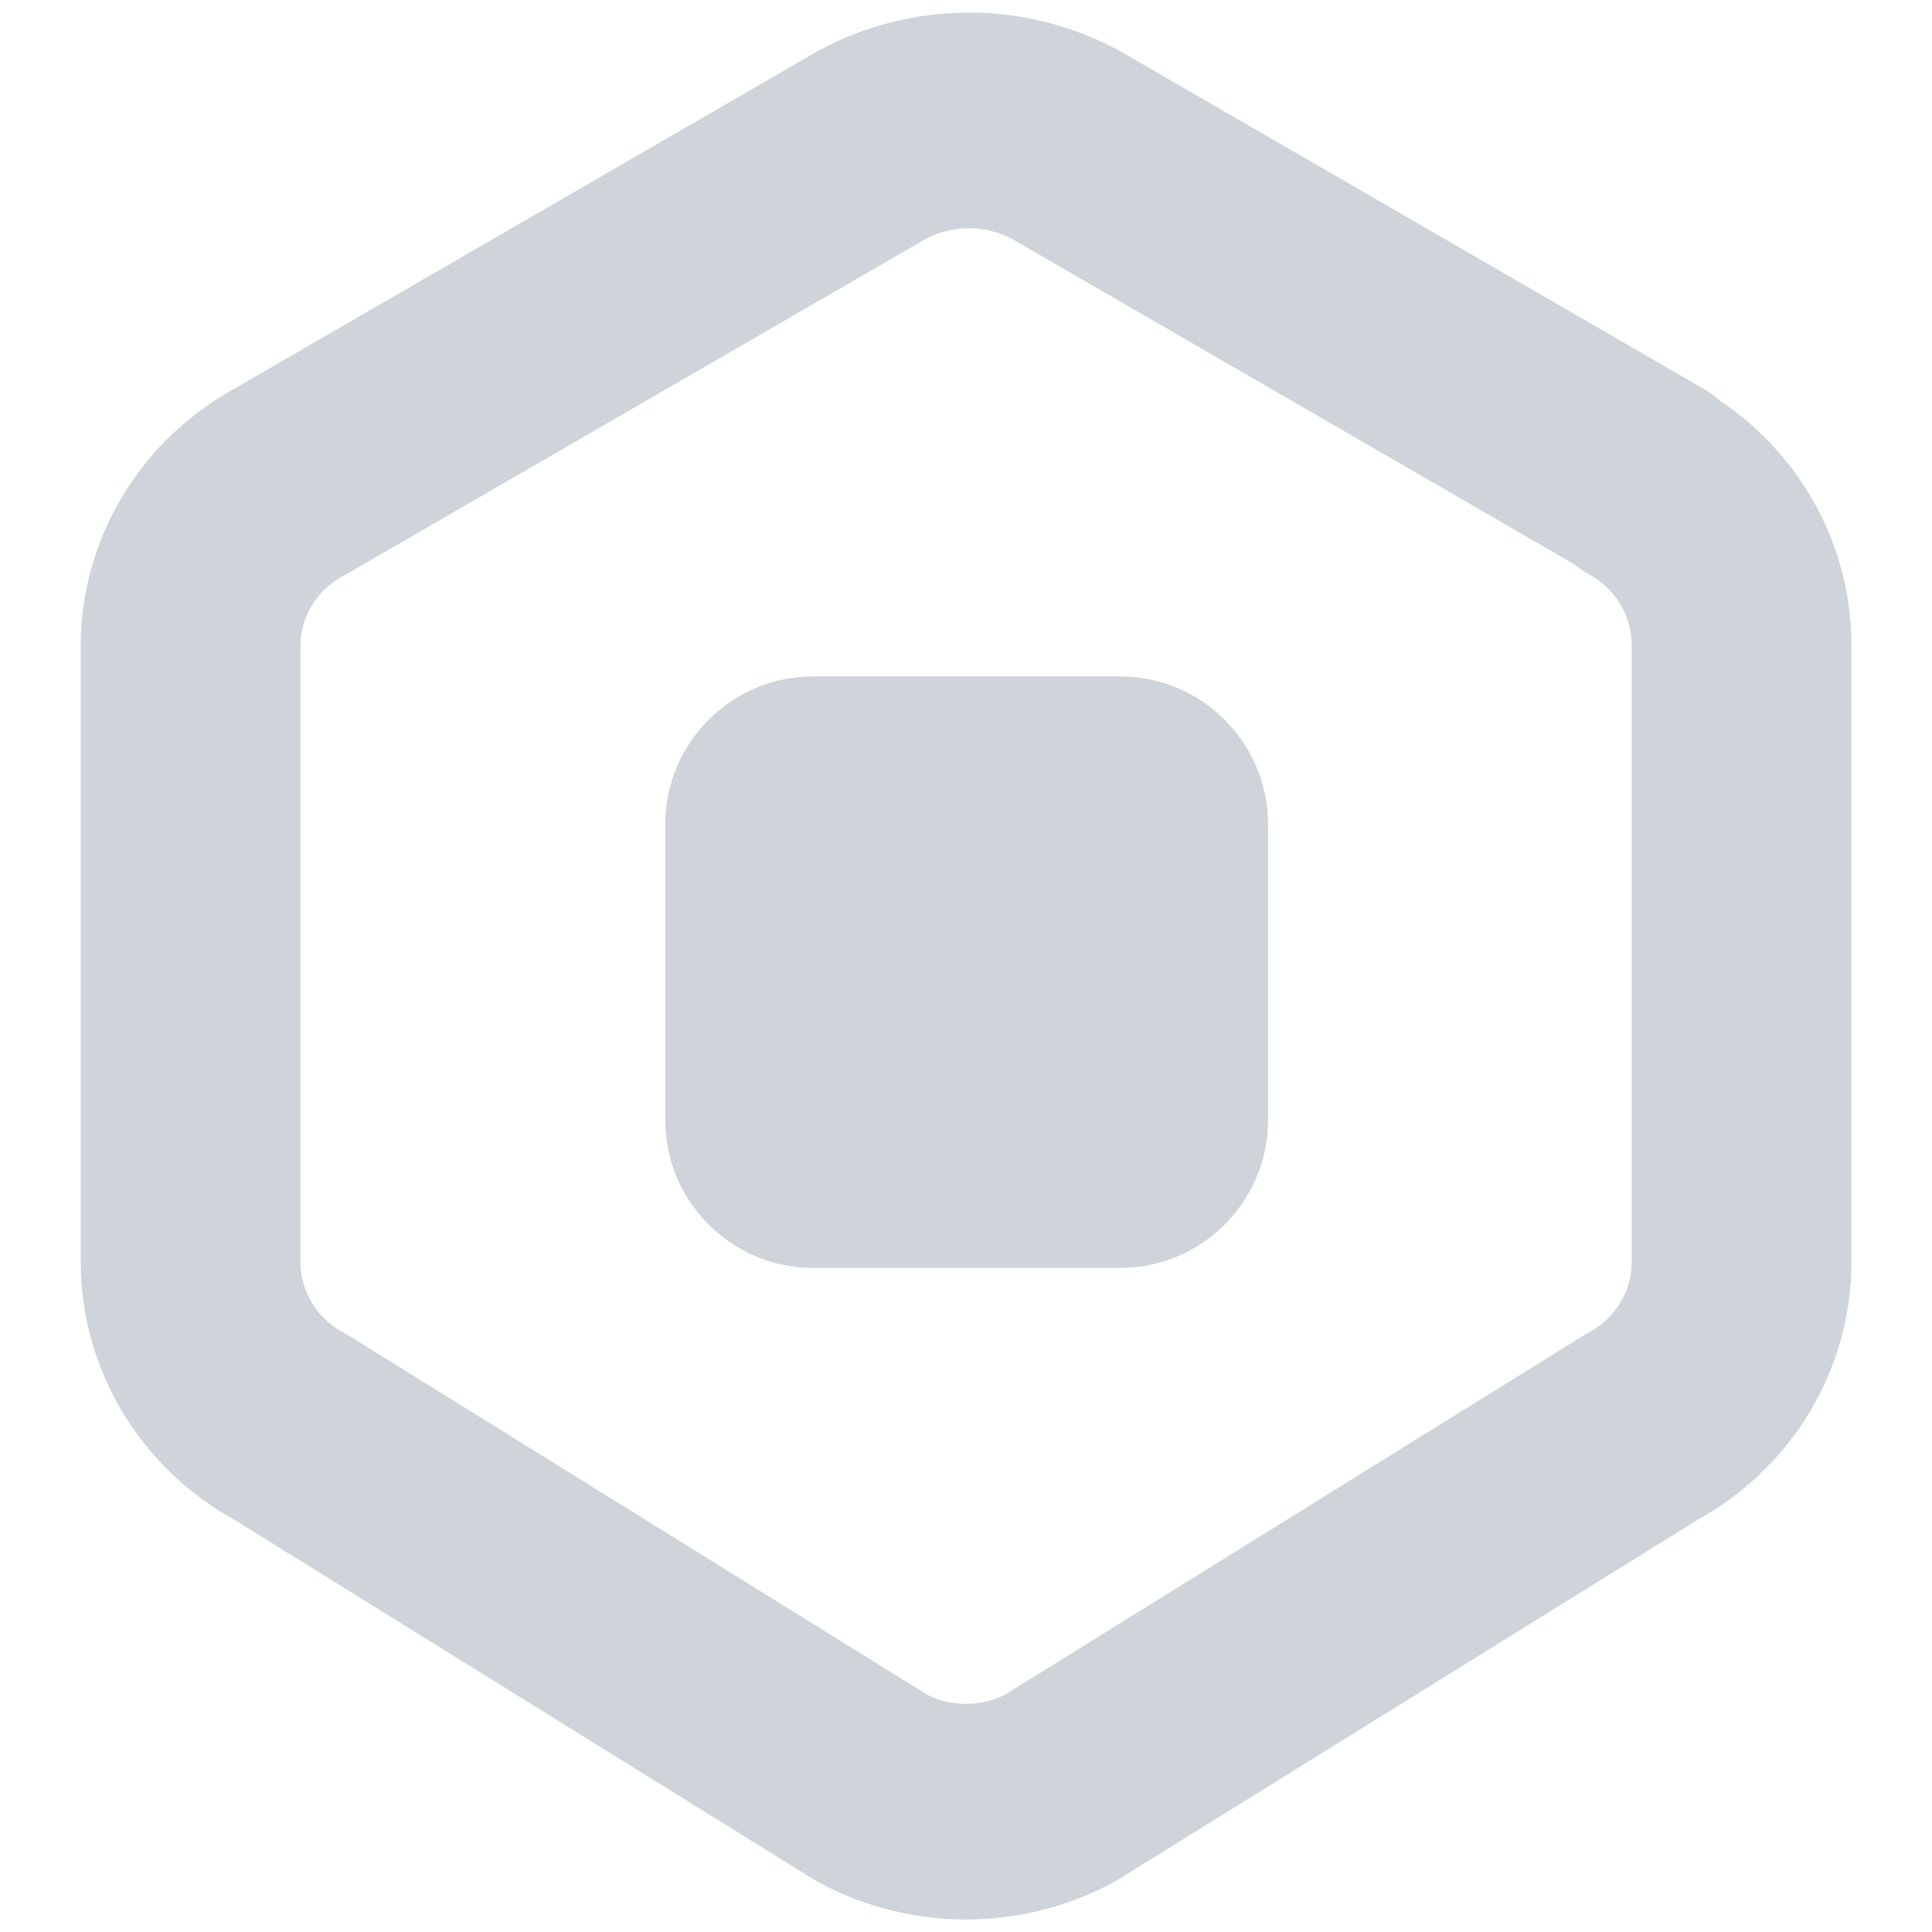 <?xml version="1.0" encoding="UTF-8" standalone="no"?>
<!DOCTYPE svg PUBLIC "-//W3C//DTD SVG 1.1//EN" "http://www.w3.org/Graphics/SVG/1.1/DTD/svg11.dtd">
<svg width="100%" height="100%" viewBox="0 0 70 70" version="1.1" xmlns="http://www.w3.org/2000/svg" xmlns:xlink="http://www.w3.org/1999/xlink" xml:space="preserve" xmlns:serif="http://www.serif.com/" style="fill-rule:evenodd;clip-rule:evenodd;stroke-linecap:round;stroke-linejoin:round;">
    <g transform="matrix(1,0,0,1,3.494,1.262)">
        <g transform="matrix(0.805,0,0,0.79,-833.915,-186.788)">
            <path d="M1088.65,272.648C1088.65,268.905 1085.67,265.866 1081.99,265.866L1068.18,265.866C1064.51,265.866 1061.52,268.905 1061.52,272.648L1061.52,286.212C1061.52,289.955 1064.51,292.994 1068.18,292.994L1081.99,292.994C1085.67,292.994 1088.65,289.955 1088.65,286.212L1088.65,272.648Z" style="fill:rgb(206,212,218);"/>
        </g>
        <g transform="matrix(3.122,0,0,3.064,-5.956,-3.029)">
            <path d="M19.875,6.27C20.574,6.667 21.005,7.414 21,8.218L21,15.502C21,16.311 20.557,17.057 19.842,17.45L13.092,21.72C12.413,22.093 11.587,22.093 10.908,21.72L4.158,17.45C3.446,17.061 3.002,16.313 3,15.502L3,8.217C3,7.408 3.443,6.663 4.158,6.27L10.908,2.29C11.608,1.904 12.458,1.904 13.158,2.29L19.908,6.27L19.875,6.27Z" style="fill:none;fill-rule:nonzero;stroke:rgb(206,212,218);stroke-width:2.55px;"/>
        </g>
    </g>
</svg>

